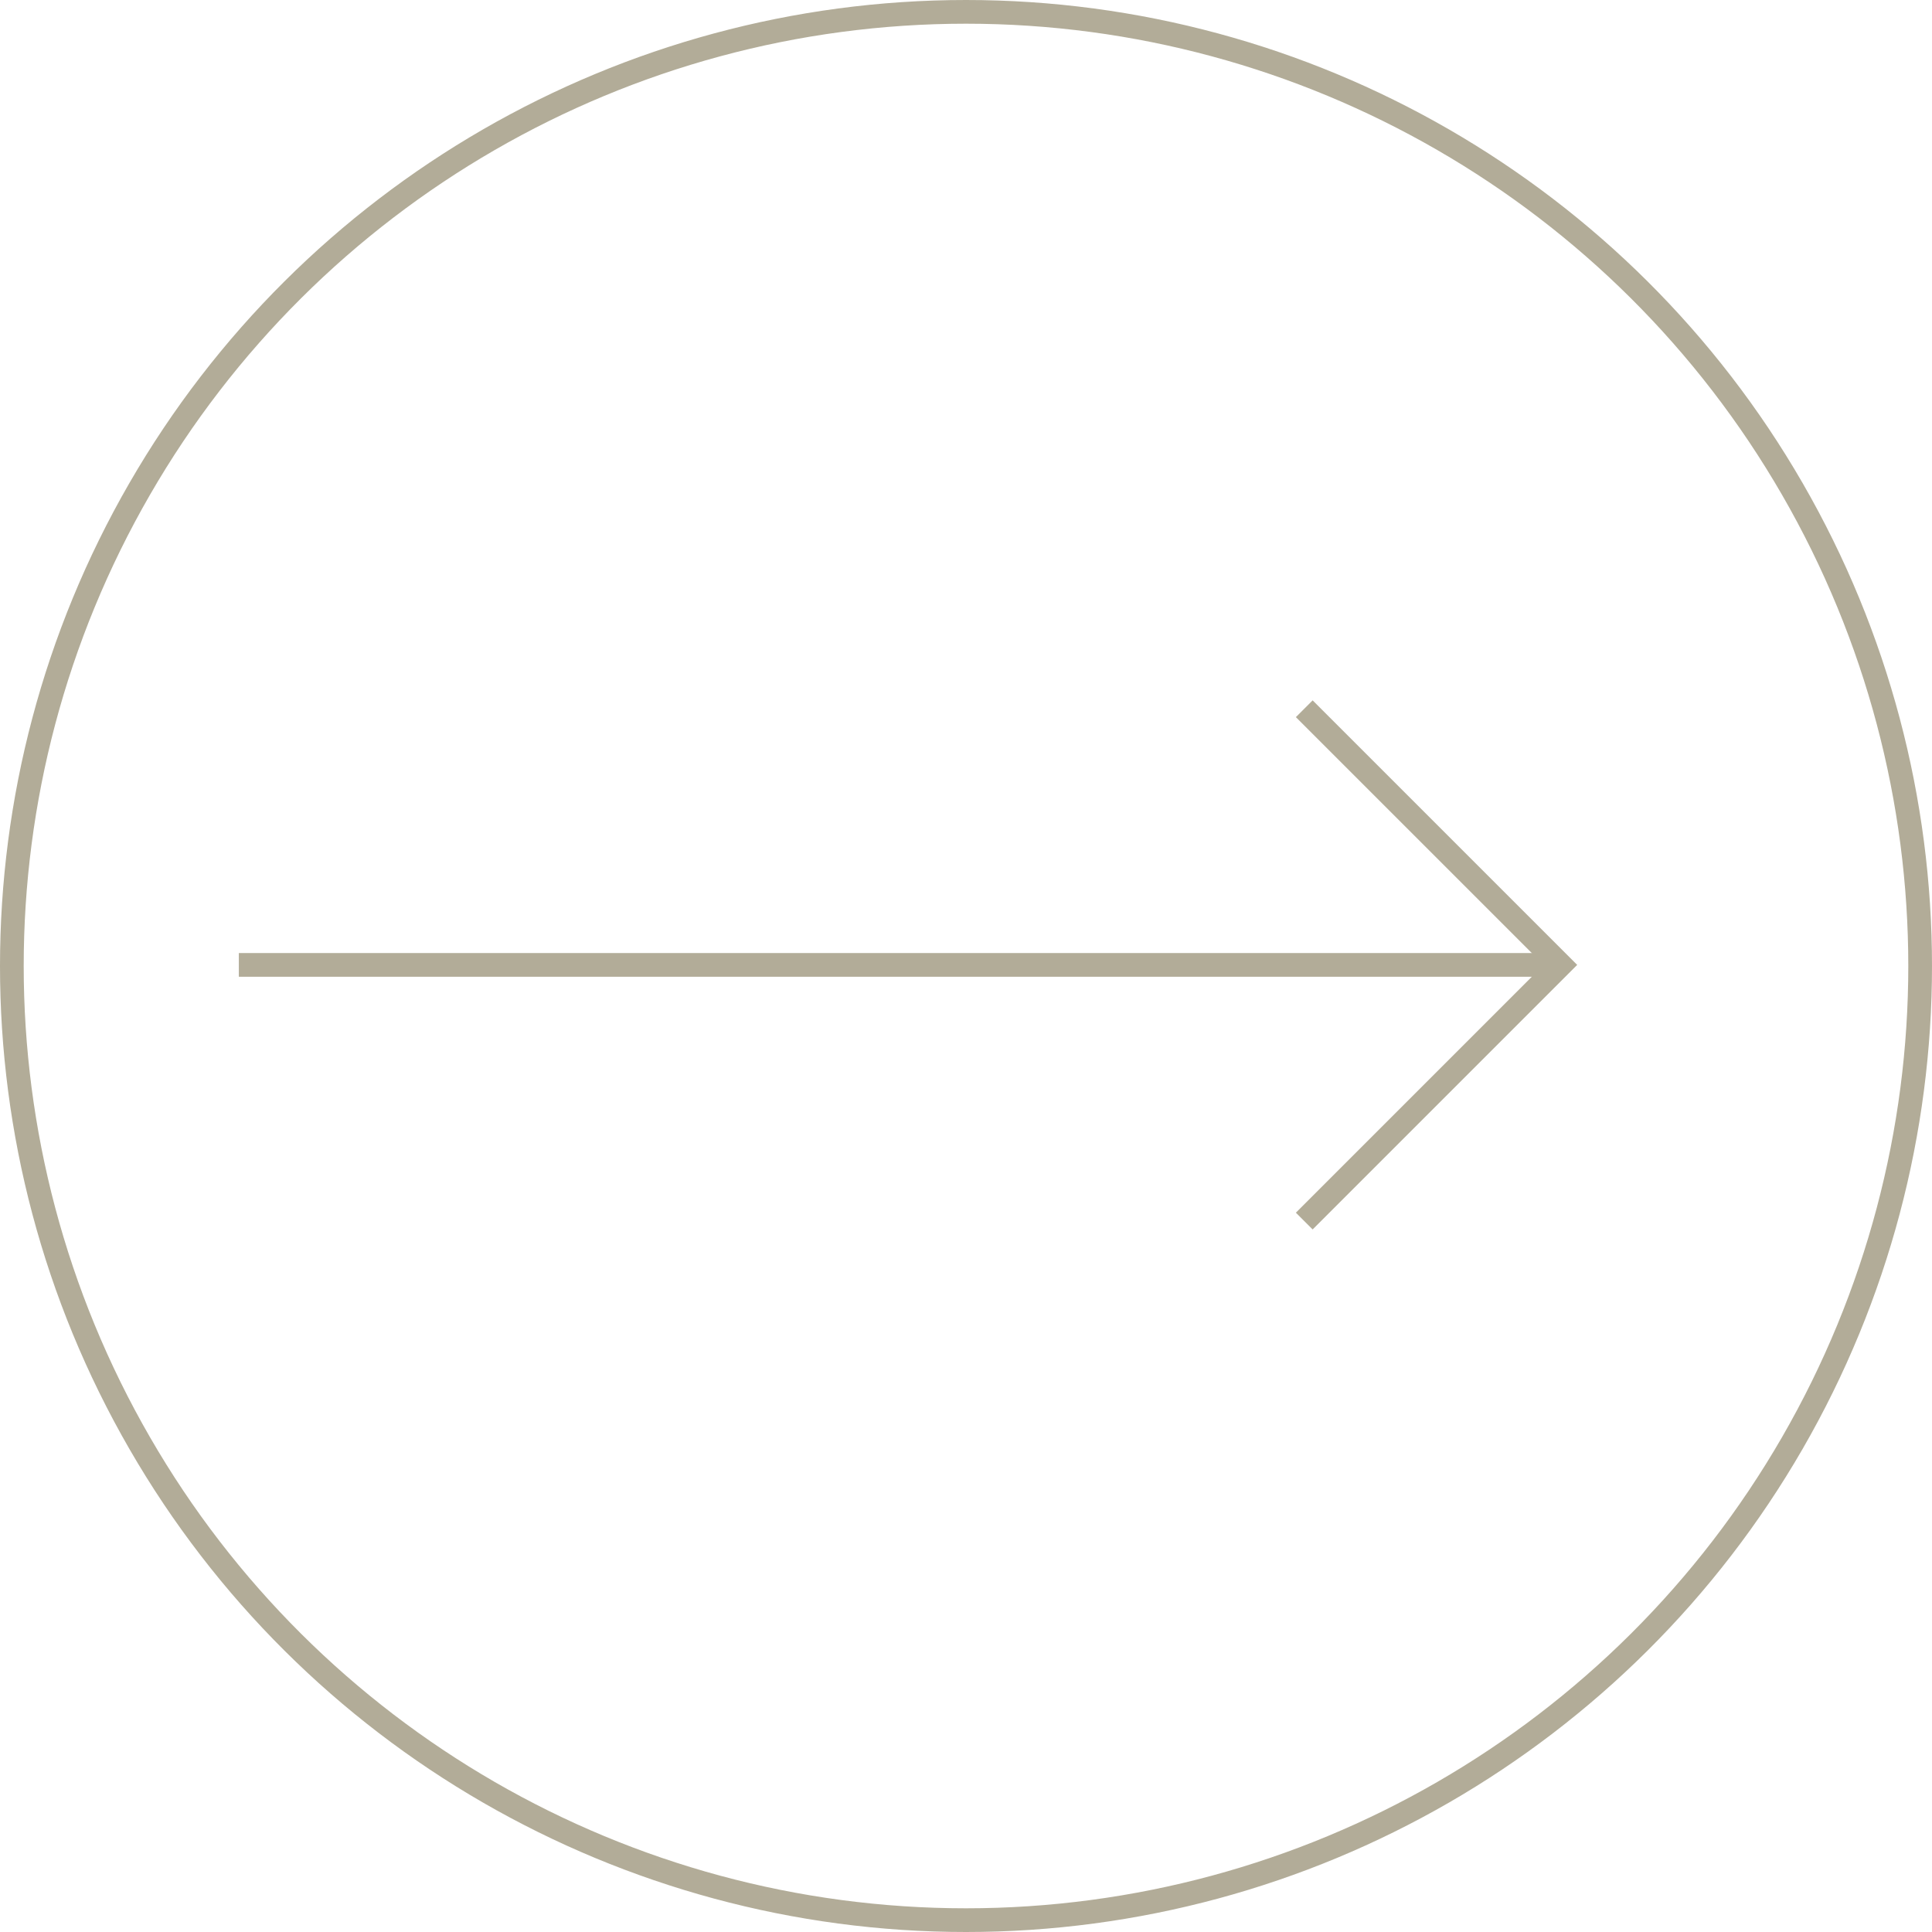 <svg xmlns="http://www.w3.org/2000/svg" viewBox="0 0 163 163"><g data-name="Group 85" style="isolation:isolate" fill="none" stroke="#b2ac98" stroke-width="2"><g data-name="Ellipse 1" transform="rotate(-90 81.5 81.5)"><circle cx="81.5" cy="81.5" r="81.5" stroke="none"/><circle cx="81.5" cy="81.5" r="80.5"/></g><path data-name="Path 135" d="M20.151 81.407h110.828"/><path data-name="Path 136" d="m110.038 103.02 21.613-21.613-21.613-21.611"/></g></svg>